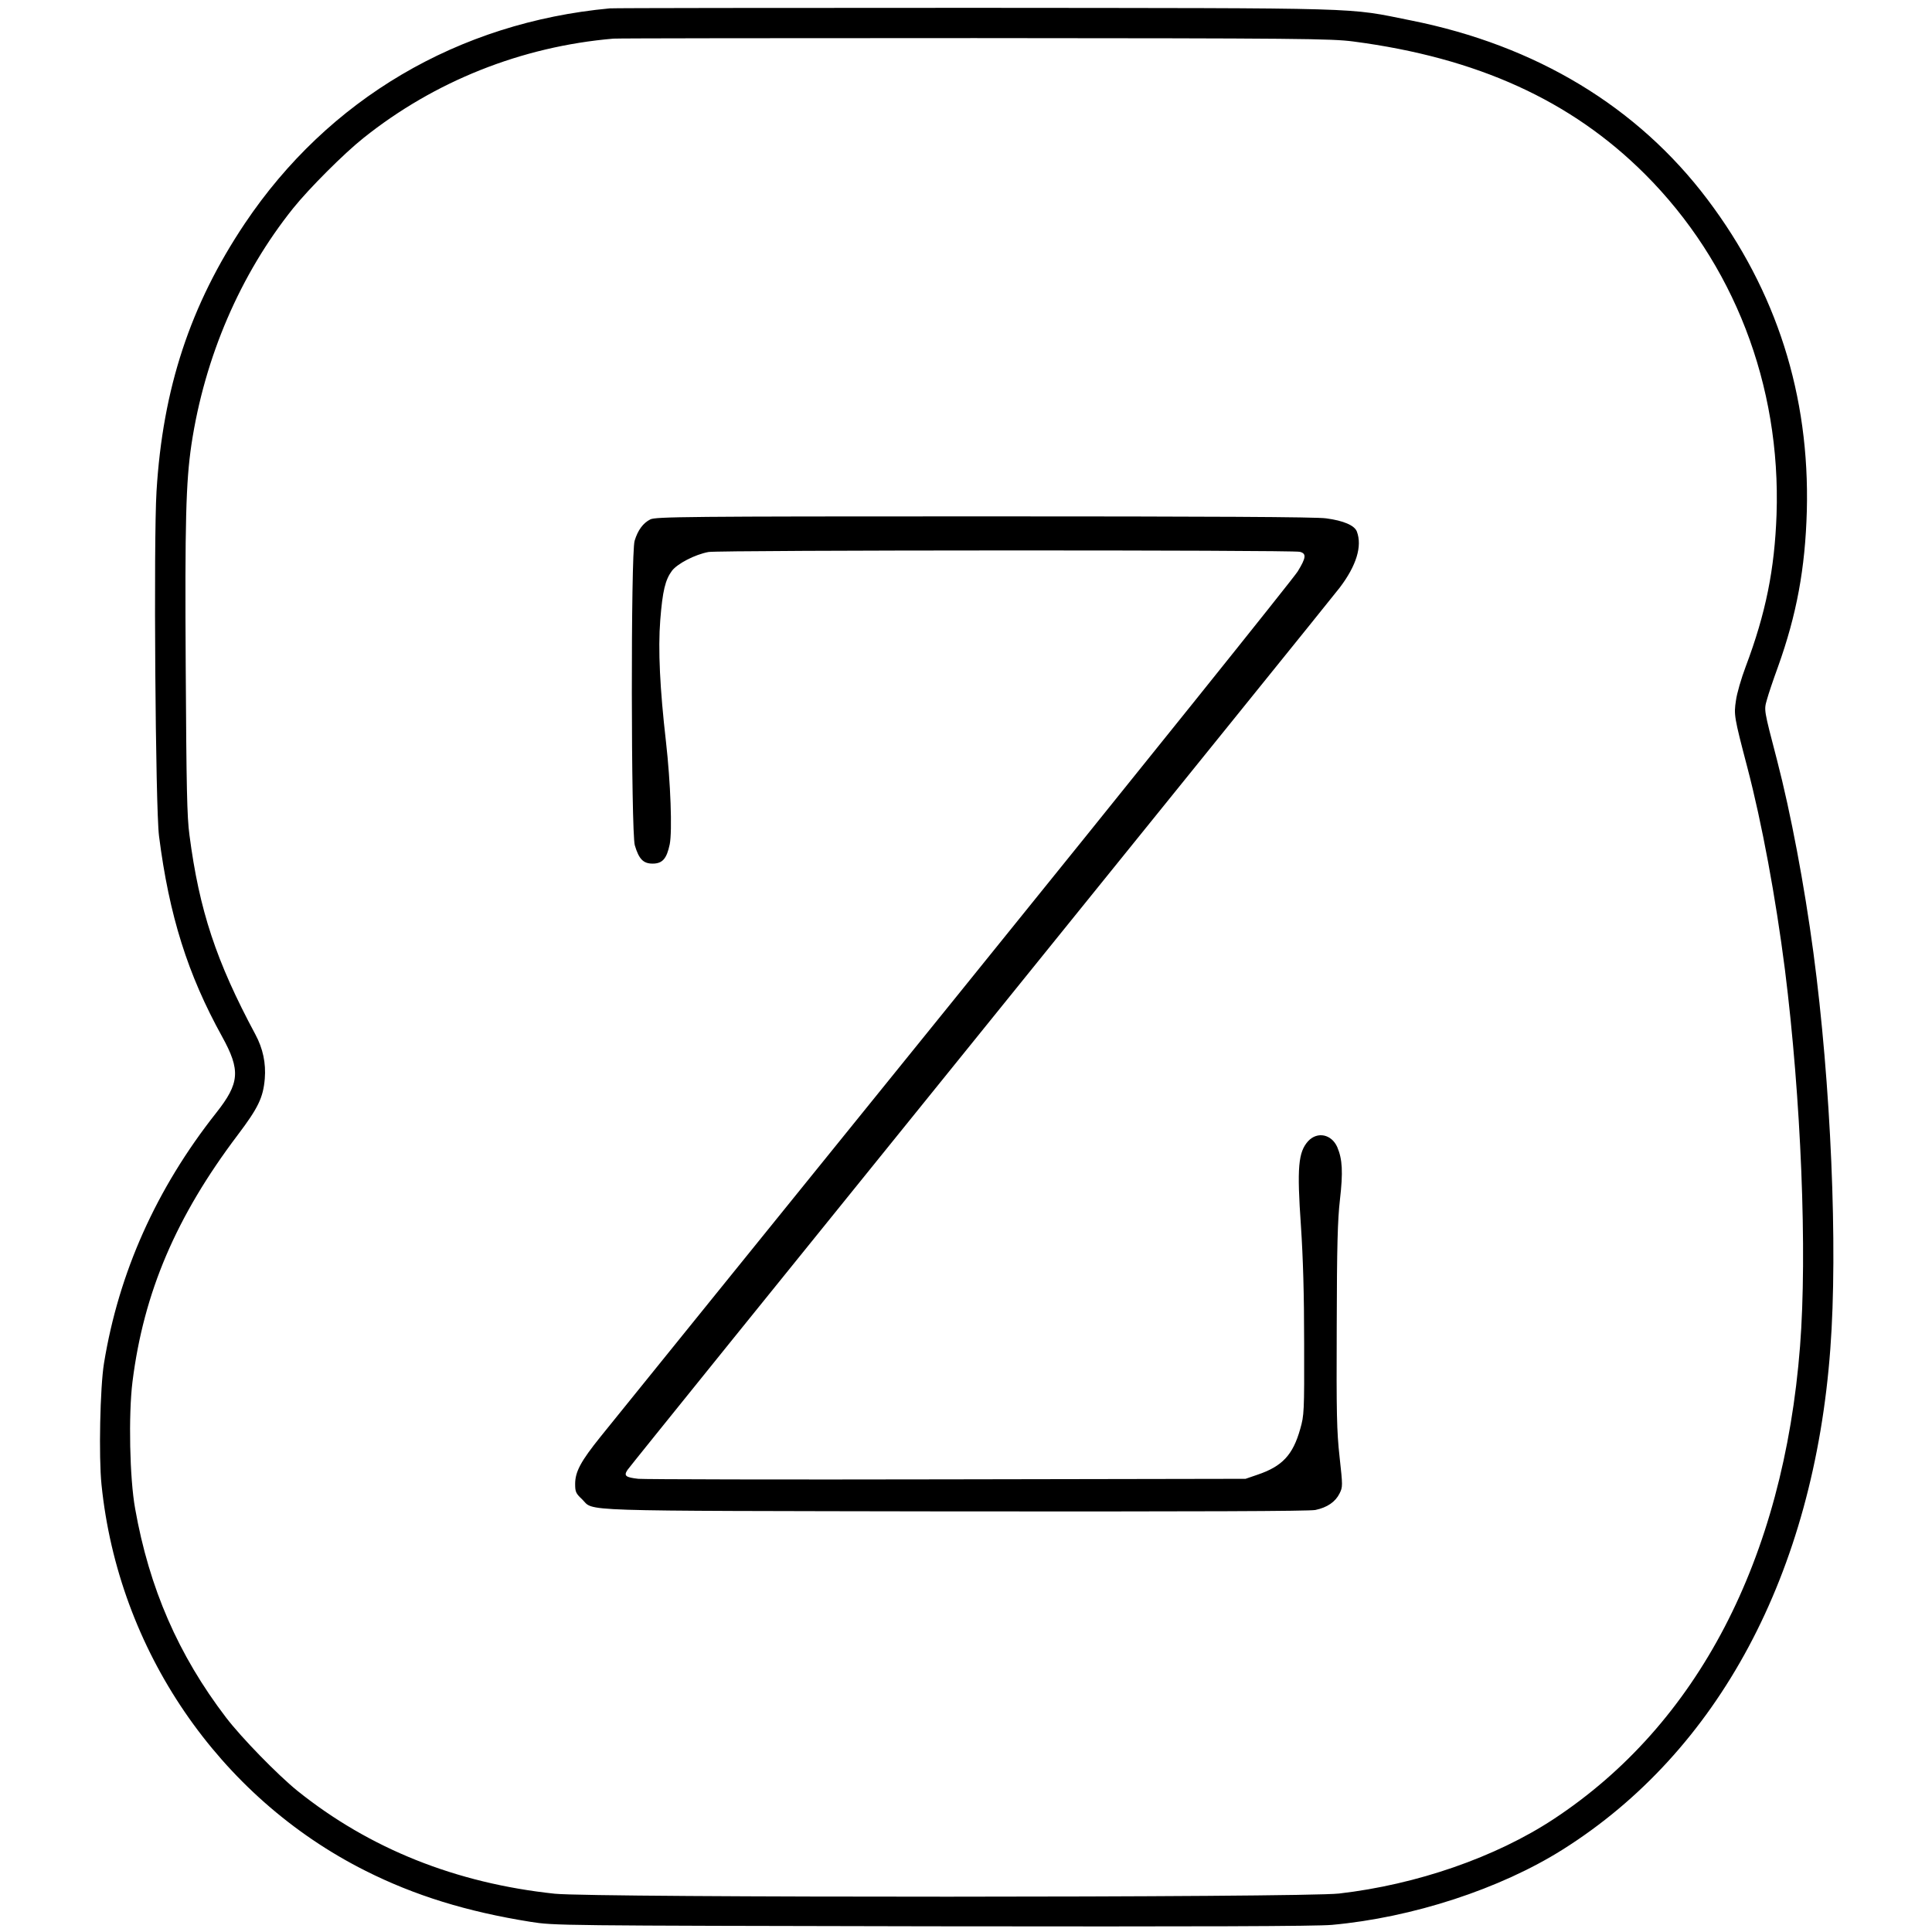 <?xml version="1.0" standalone="no"?>
<!DOCTYPE svg PUBLIC "-//W3C//DTD SVG 20010904//EN"
 "http://www.w3.org/TR/2001/REC-SVG-20010904/DTD/svg10.dtd">
<svg version="1.0" xmlns="http://www.w3.org/2000/svg"
 width="1085pt" height="1085pt" viewBox="0 0 1085 1085"
 preserveAspectRatio="xMidYMid meet">
<g transform="translate(0,1085) scale(0.1,-0.1)"
fill="#000000" stroke="none">
<path d="M3425 10803 c-852 -79 -1581 -509 -2050 -1208 -306 -457 -461 -926
-496 -1504 -17 -275 -6 -1780 14 -1936 57 -447 161 -777 354 -1126 105 -190
99 -262 -33 -429 -336 -425 -547 -897 -630 -1406 -22 -135 -30 -526 -14 -681
94 -928 658 -1755 1482 -2169 276 -139 570 -230 928 -287 134 -21 143 -21
2255 -25 1525 -2 2155 0 2245 8 453 41 945 202 1296 423 875 551 1410 1551
1503 2812 43 570 3 1492 -95 2225 -51 381 -127 783 -204 1080 -75 288 -74 281
-57 341 8 30 36 113 62 184 105 293 153 553 162 875 17 649 -170 1236 -558
1750 -393 521 -963 865 -1664 1005 -369 74 -213 69 -2450 71 -1105 0 -2028 -1
-2050 -3z m4175 -186 c696 -91 1223 -331 1637 -744 499 -498 765 -1185 740
-1913 -11 -307 -60 -553 -173 -853 -25 -66 -50 -152 -55 -191 -12 -80 -11 -90
64 -376 82 -313 159 -729 211 -1135 91 -725 126 -1589 85 -2115 -93 -1198
-576 -2124 -1384 -2656 -325 -214 -769 -368 -1205 -418 -198 -23 -4189 -24
-4405 -1 -555 59 -1040 253 -1445 578 -111 90 -314 298 -401 412 -267 350
-431 726 -510 1172 -31 170 -38 528 -15 713 63 502 245 928 591 1386 115 152
143 210 152 316 7 87 -10 169 -53 249 -220 410 -315 697 -370 1119 -14 103
-17 266 -21 938 -5 827 1 1043 32 1255 74 491 274 956 571 1327 89 111 286
308 394 394 400 320 889 515 1405 559 22 2 936 3 2030 3 1841 -1 2000 -3 2125
-19z"/>
<path d="M3652 7933 c-40 -20 -70 -60 -88 -120 -22 -71 -20 -1638 1 -1710 23
-78 48 -103 100 -103 55 0 79 27 96 108 15 74 5 348 -21 577 -34 296 -45 518
-32 683 13 164 28 226 66 277 31 40 129 91 205 105 61 11 3280 12 3321 1 38
-10 35 -33 -12 -110 -24 -39 -893 -1122 -1933 -2408 -1039 -1285 -1932 -2388
-1982 -2451 -111 -138 -143 -197 -143 -266 0 -44 4 -53 38 -85 74 -71 -91 -65
2092 -69 1380 -1 1991 1 2027 8 67 14 113 46 136 93 18 36 18 42 0 205 -16
145 -18 242 -16 734 1 454 5 596 18 710 18 156 14 228 -15 296 -32 72 -111 89
-163 34 -56 -62 -64 -147 -41 -477 12 -181 18 -382 18 -660 1 -385 0 -403 -22
-480 -41 -146 -101 -210 -240 -257 l-67 -23 -1680 -3 c-924 -2 -1703 0 -1730
3 -72 8 -83 17 -61 50 9 14 902 1120 1984 2458 1081 1338 1989 2461 2016 2497
94 124 127 233 96 315 -13 34 -74 61 -173 74 -54 8 -659 11 -1920 11 -1676 0
-1845 -2 -1875 -17z"/>
</g>
</svg>
